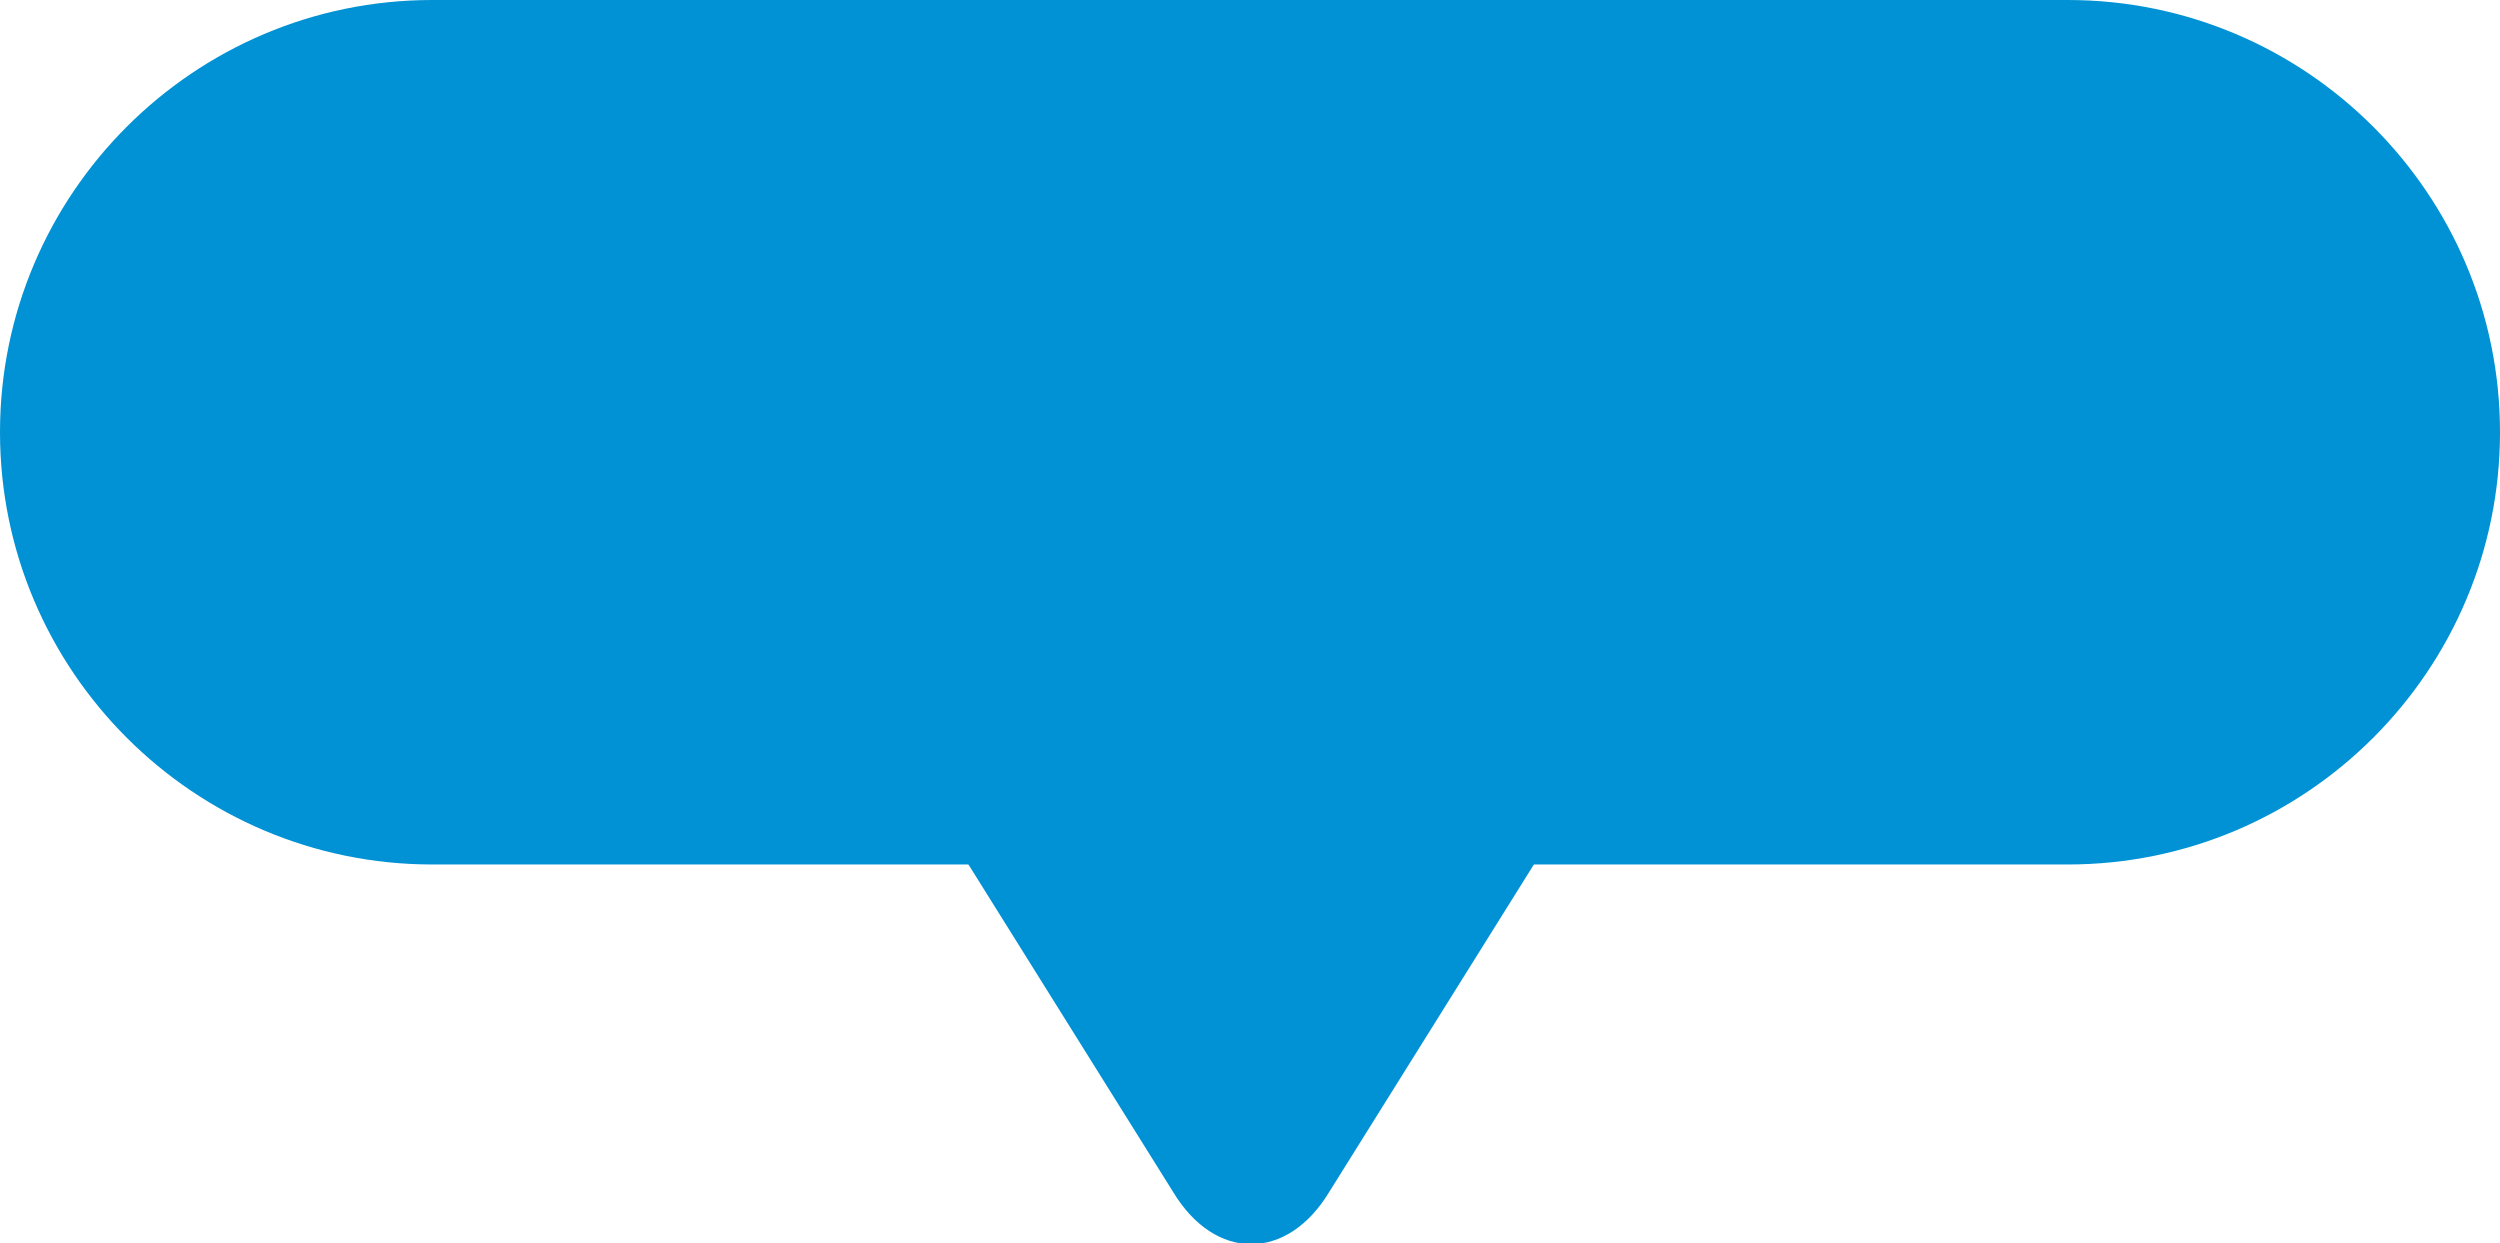 <?xml version="1.0" encoding="UTF-8"?>
<svg id="_레이어_2" xmlns="http://www.w3.org/2000/svg" version="1.1" viewBox="0 0 107 53.2">
  <!-- Generator: Adobe Illustrator 29.8.2, SVG Export Plug-In . SVG Version: 2.1.1 Build 3)  -->
  <defs>
    <style>
      .st0 {
        fill: #0092d5;
      }
    </style>
  </defs>
  <g id="Layer_1">
    <g>
      <path class="st0" d="M18.5,0h70c10.2,0,18.5,8.3,18.5,18.5h0c0,10.2-8.3,18.5-18.5,18.5H18.5C8.3,37,0,28.7,0,18.5h0C0,8.3,8.3,0,18.5,0Z"/>
      <path class="st0" d="M62.9,31.2c3.5,0,4.8,2.4,3,5.4l-9,14.4c-1.8,3-4.9,3-6.7,0l-9-14.4c-1.8-3-.5-5.4,3-5.4h18.7,0Z"/>
    </g>
  </g>
</svg>